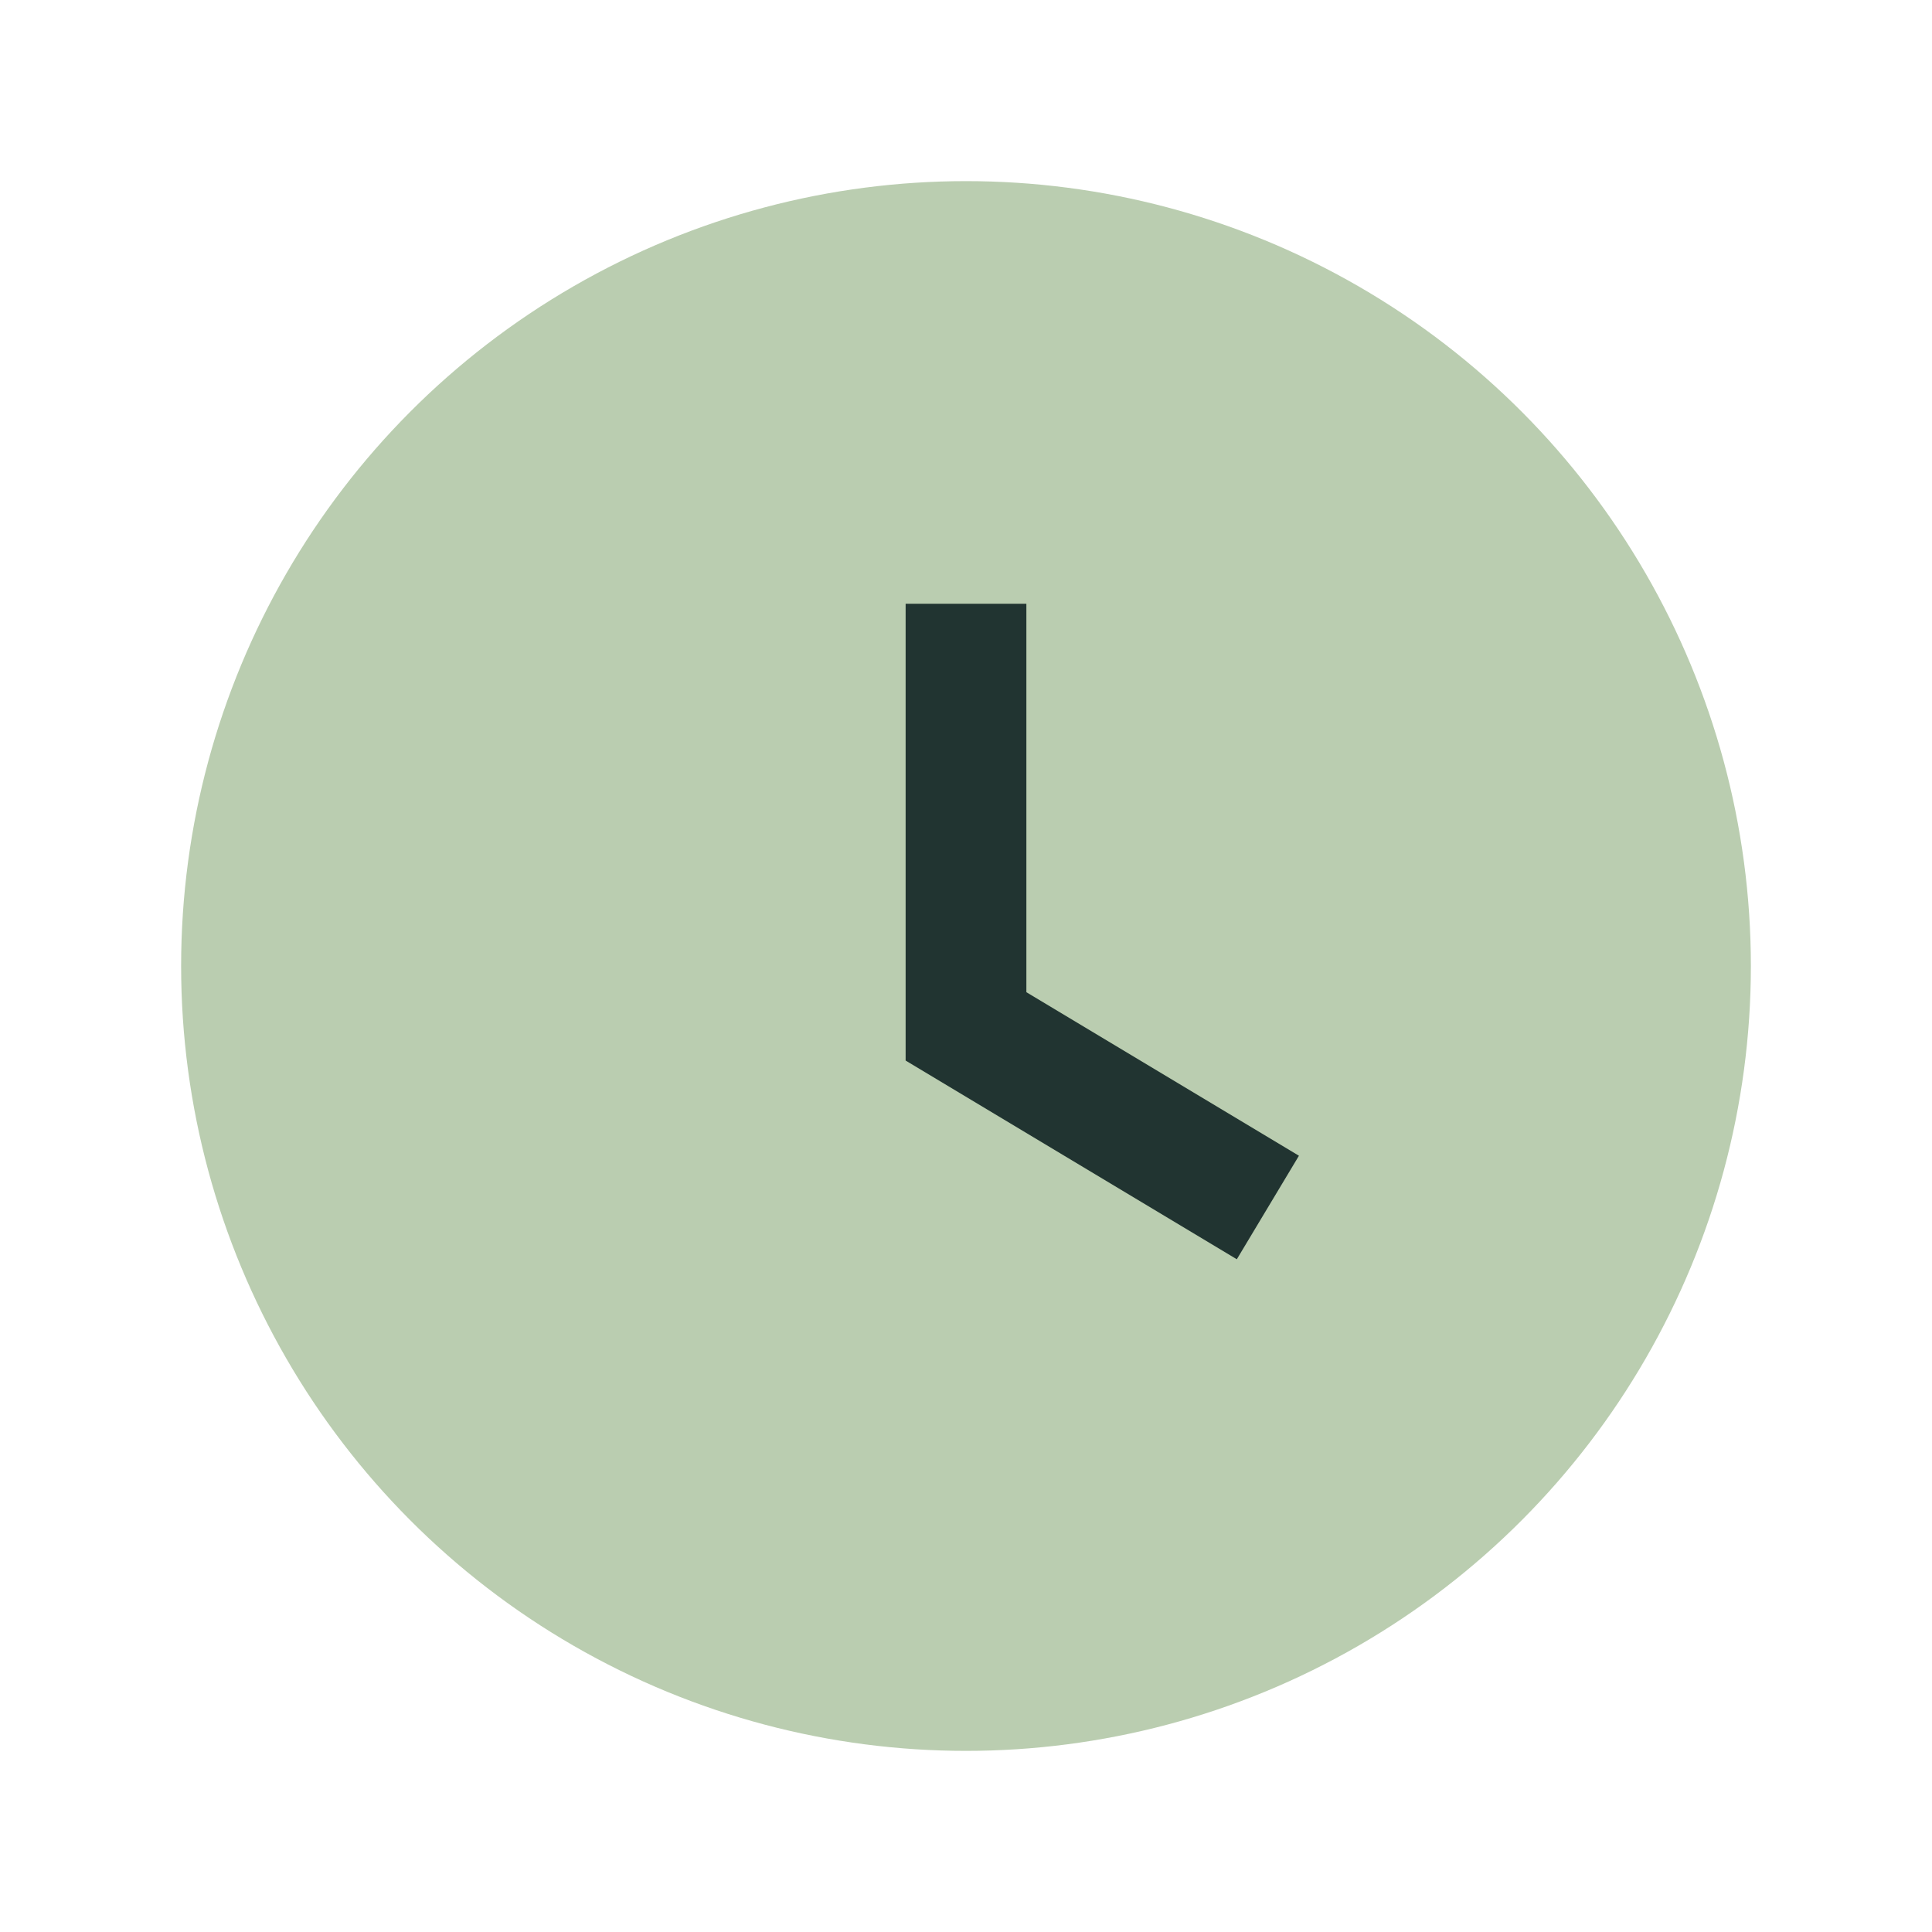 <?xml version="1.0" encoding="UTF-8"?>
<svg xmlns="http://www.w3.org/2000/svg" width="32" height="32" viewBox="0 0 32 32"><circle cx="16" cy="16" r="13" fill="#BACDB0"/><path d="M16 10v7l5 3" stroke="#213431" stroke-width="2" fill="none"/></svg>